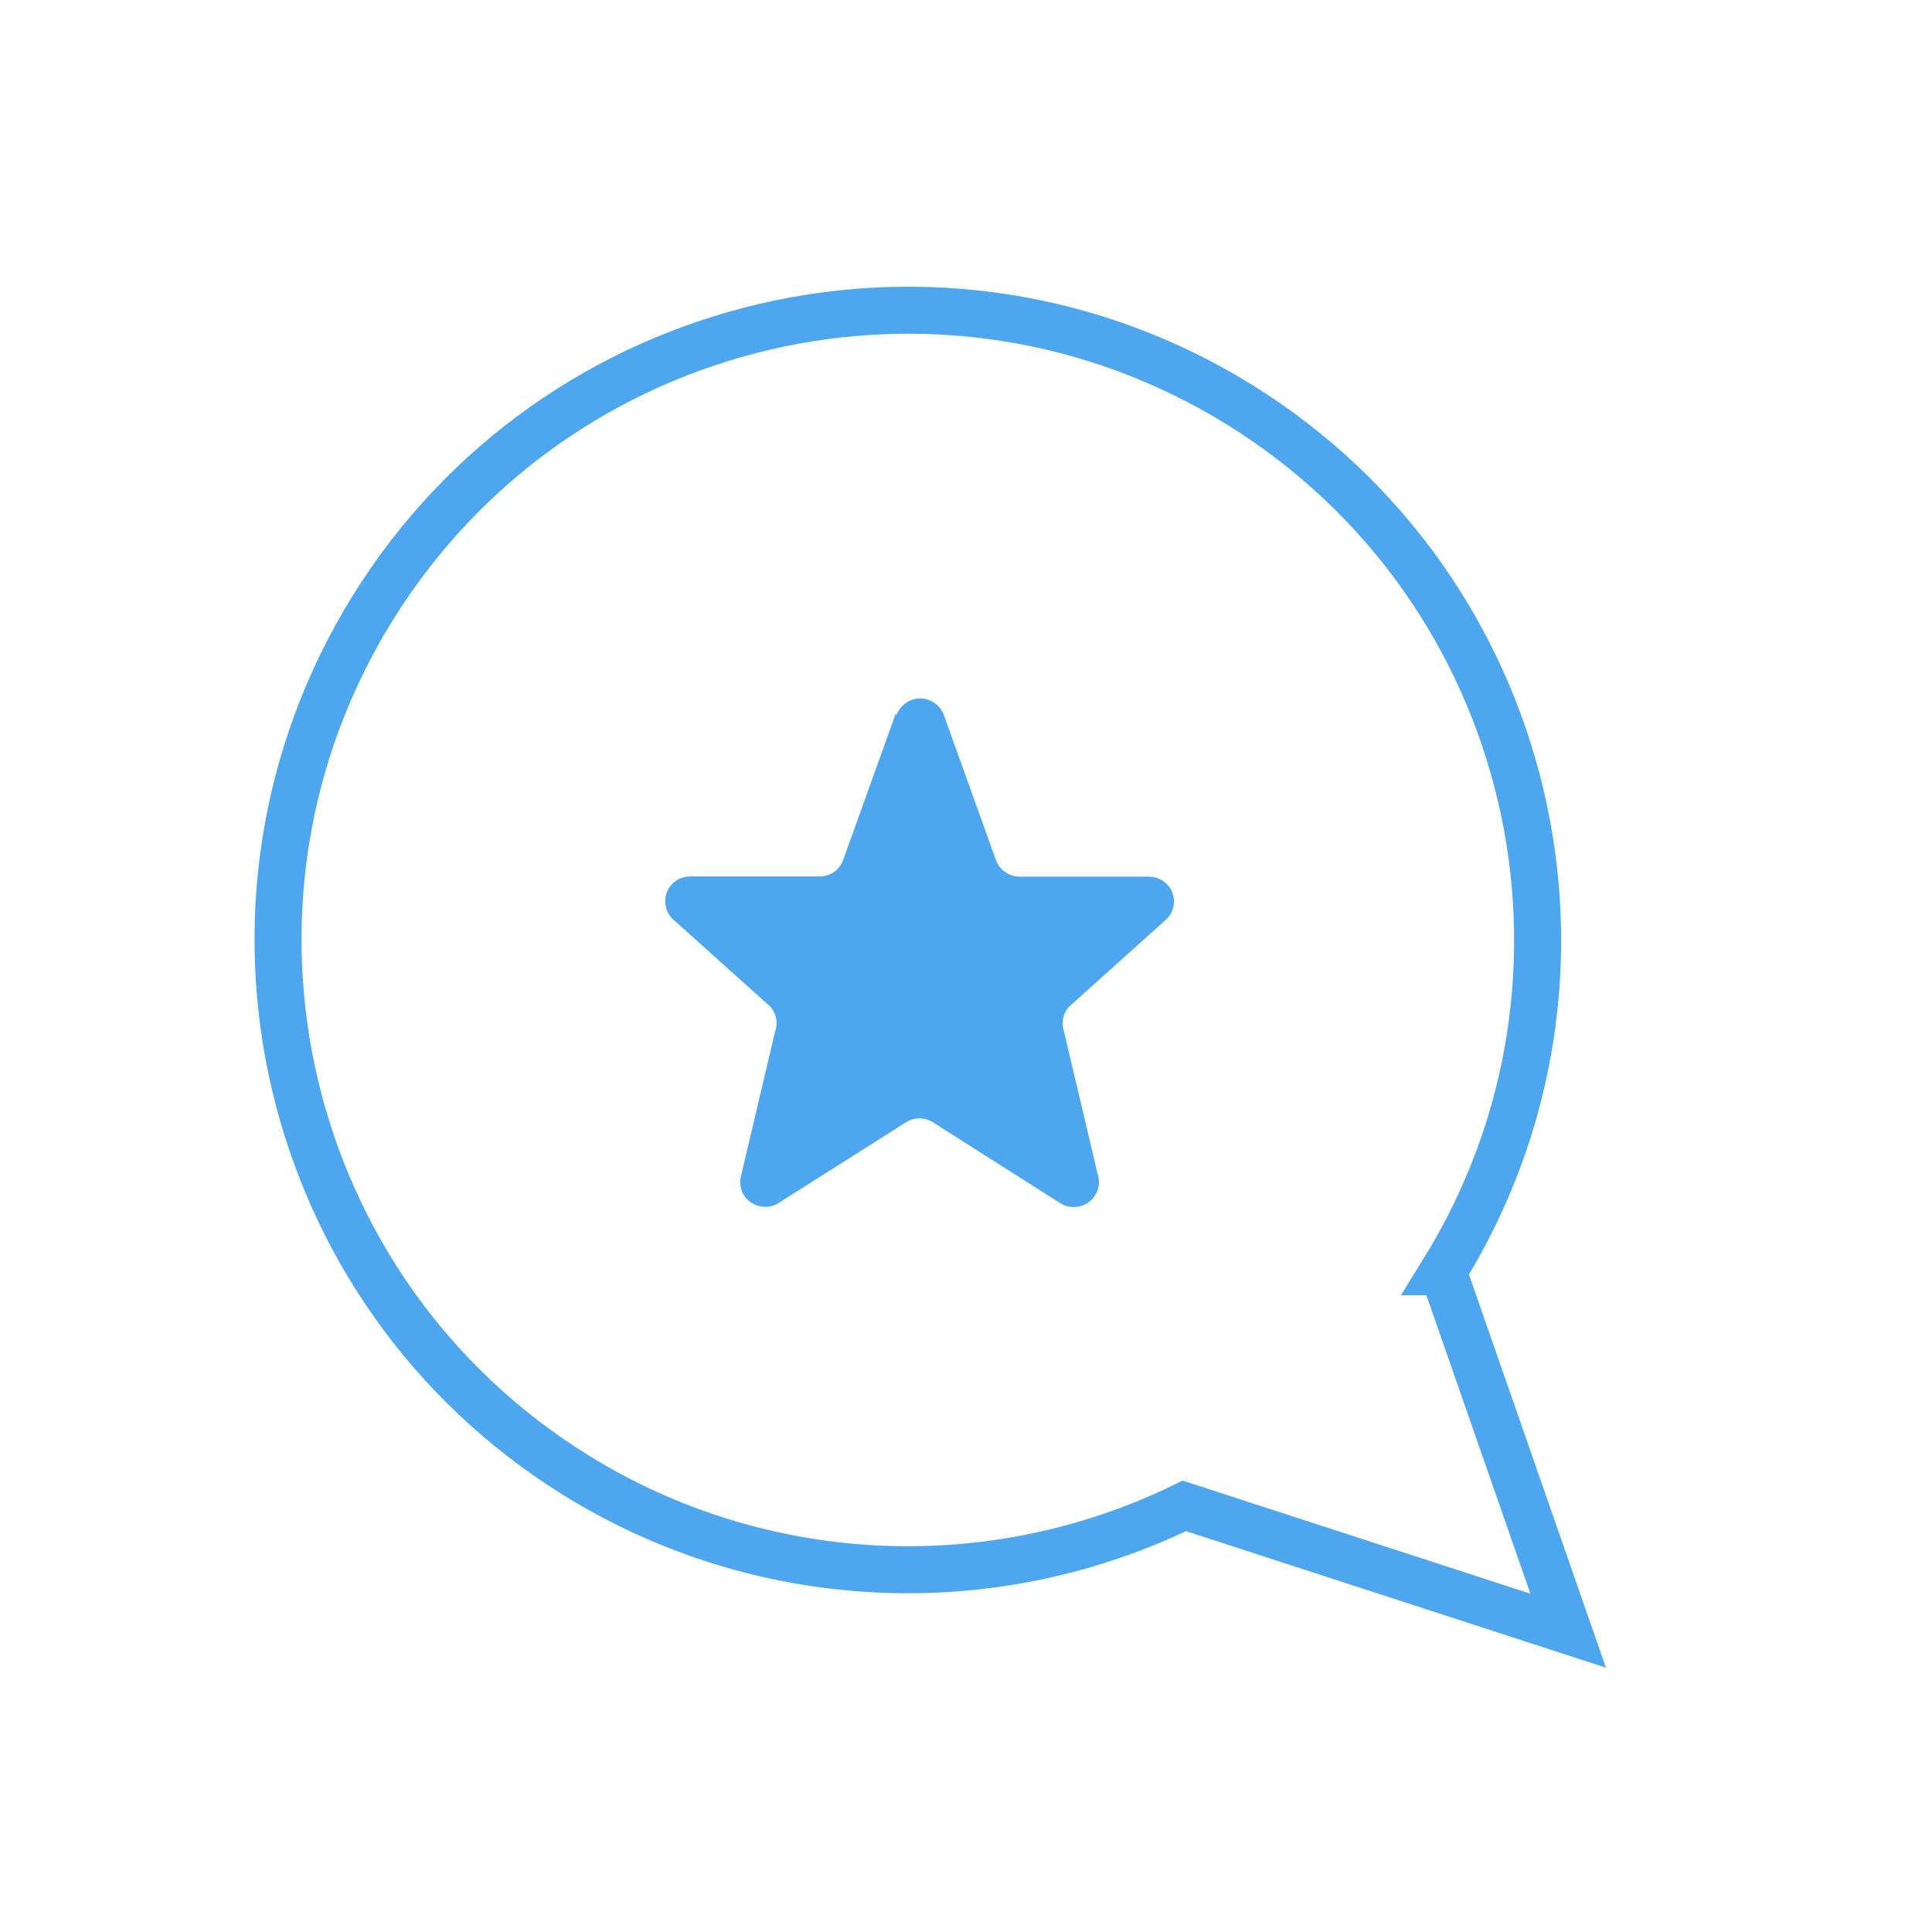 <?xml version="1.0" encoding="UTF-8"?><svg id="Calque_2" xmlns="http://www.w3.org/2000/svg" viewBox="0 0 82.2 82.2"><defs><style>.cls-1,.cls-2{fill:none;}.cls-3{fill:#4ea6ef;}.cls-2{stroke:#4ea6ef;stroke-miterlimit:10;stroke-width:2px;}</style></defs><g id="Calque_2-2"><rect class="cls-1" width="82.2" height="82.2"/></g><g id="Calque_1-2"><g id="Groupe_171"><g id="Groupe_170"><path id="Tracé_106" class="cls-2" d="M61.4,54.11c7.79-12.58,3.92-29.09-8.66-36.89-12.58-7.79-29.09-3.92-36.89,8.66-7.79,12.58-3.92,29.09,8.66,36.89,7.83,4.85,17.6,5.34,25.88,1.3l16.33,5.31-5.32-15.27Z"/><path id="Icon_akar-star" class="cls-3" d="M38.15,30.4c.22-.55.84-.83,1.39-.61.28.11.5.33.61.61l2.23,6.21c.16.41.56.69,1,.69h5.5c.58,0,1.06.45,1.07,1.04,0,.33-.15.65-.41.85l-3.92,3.52c-.36.28-.5.75-.35,1.18l1.43,6.06c.19.56-.11,1.16-.67,1.35-.33.11-.69.06-.97-.14l-5.32-3.38c-.37-.26-.87-.26-1.24,0l-5.32,3.37c-.48.34-1.14.23-1.49-.24-.2-.28-.25-.64-.14-.97l1.43-6.06c.15-.43.01-.91-.35-1.18l-3.92-3.52c-.46-.36-.54-1.02-.19-1.48.2-.26.52-.41.85-.41h5.51c.44,0,.83-.27.99-.69l2.23-6.21h0Z"/></g></g></g></svg>
